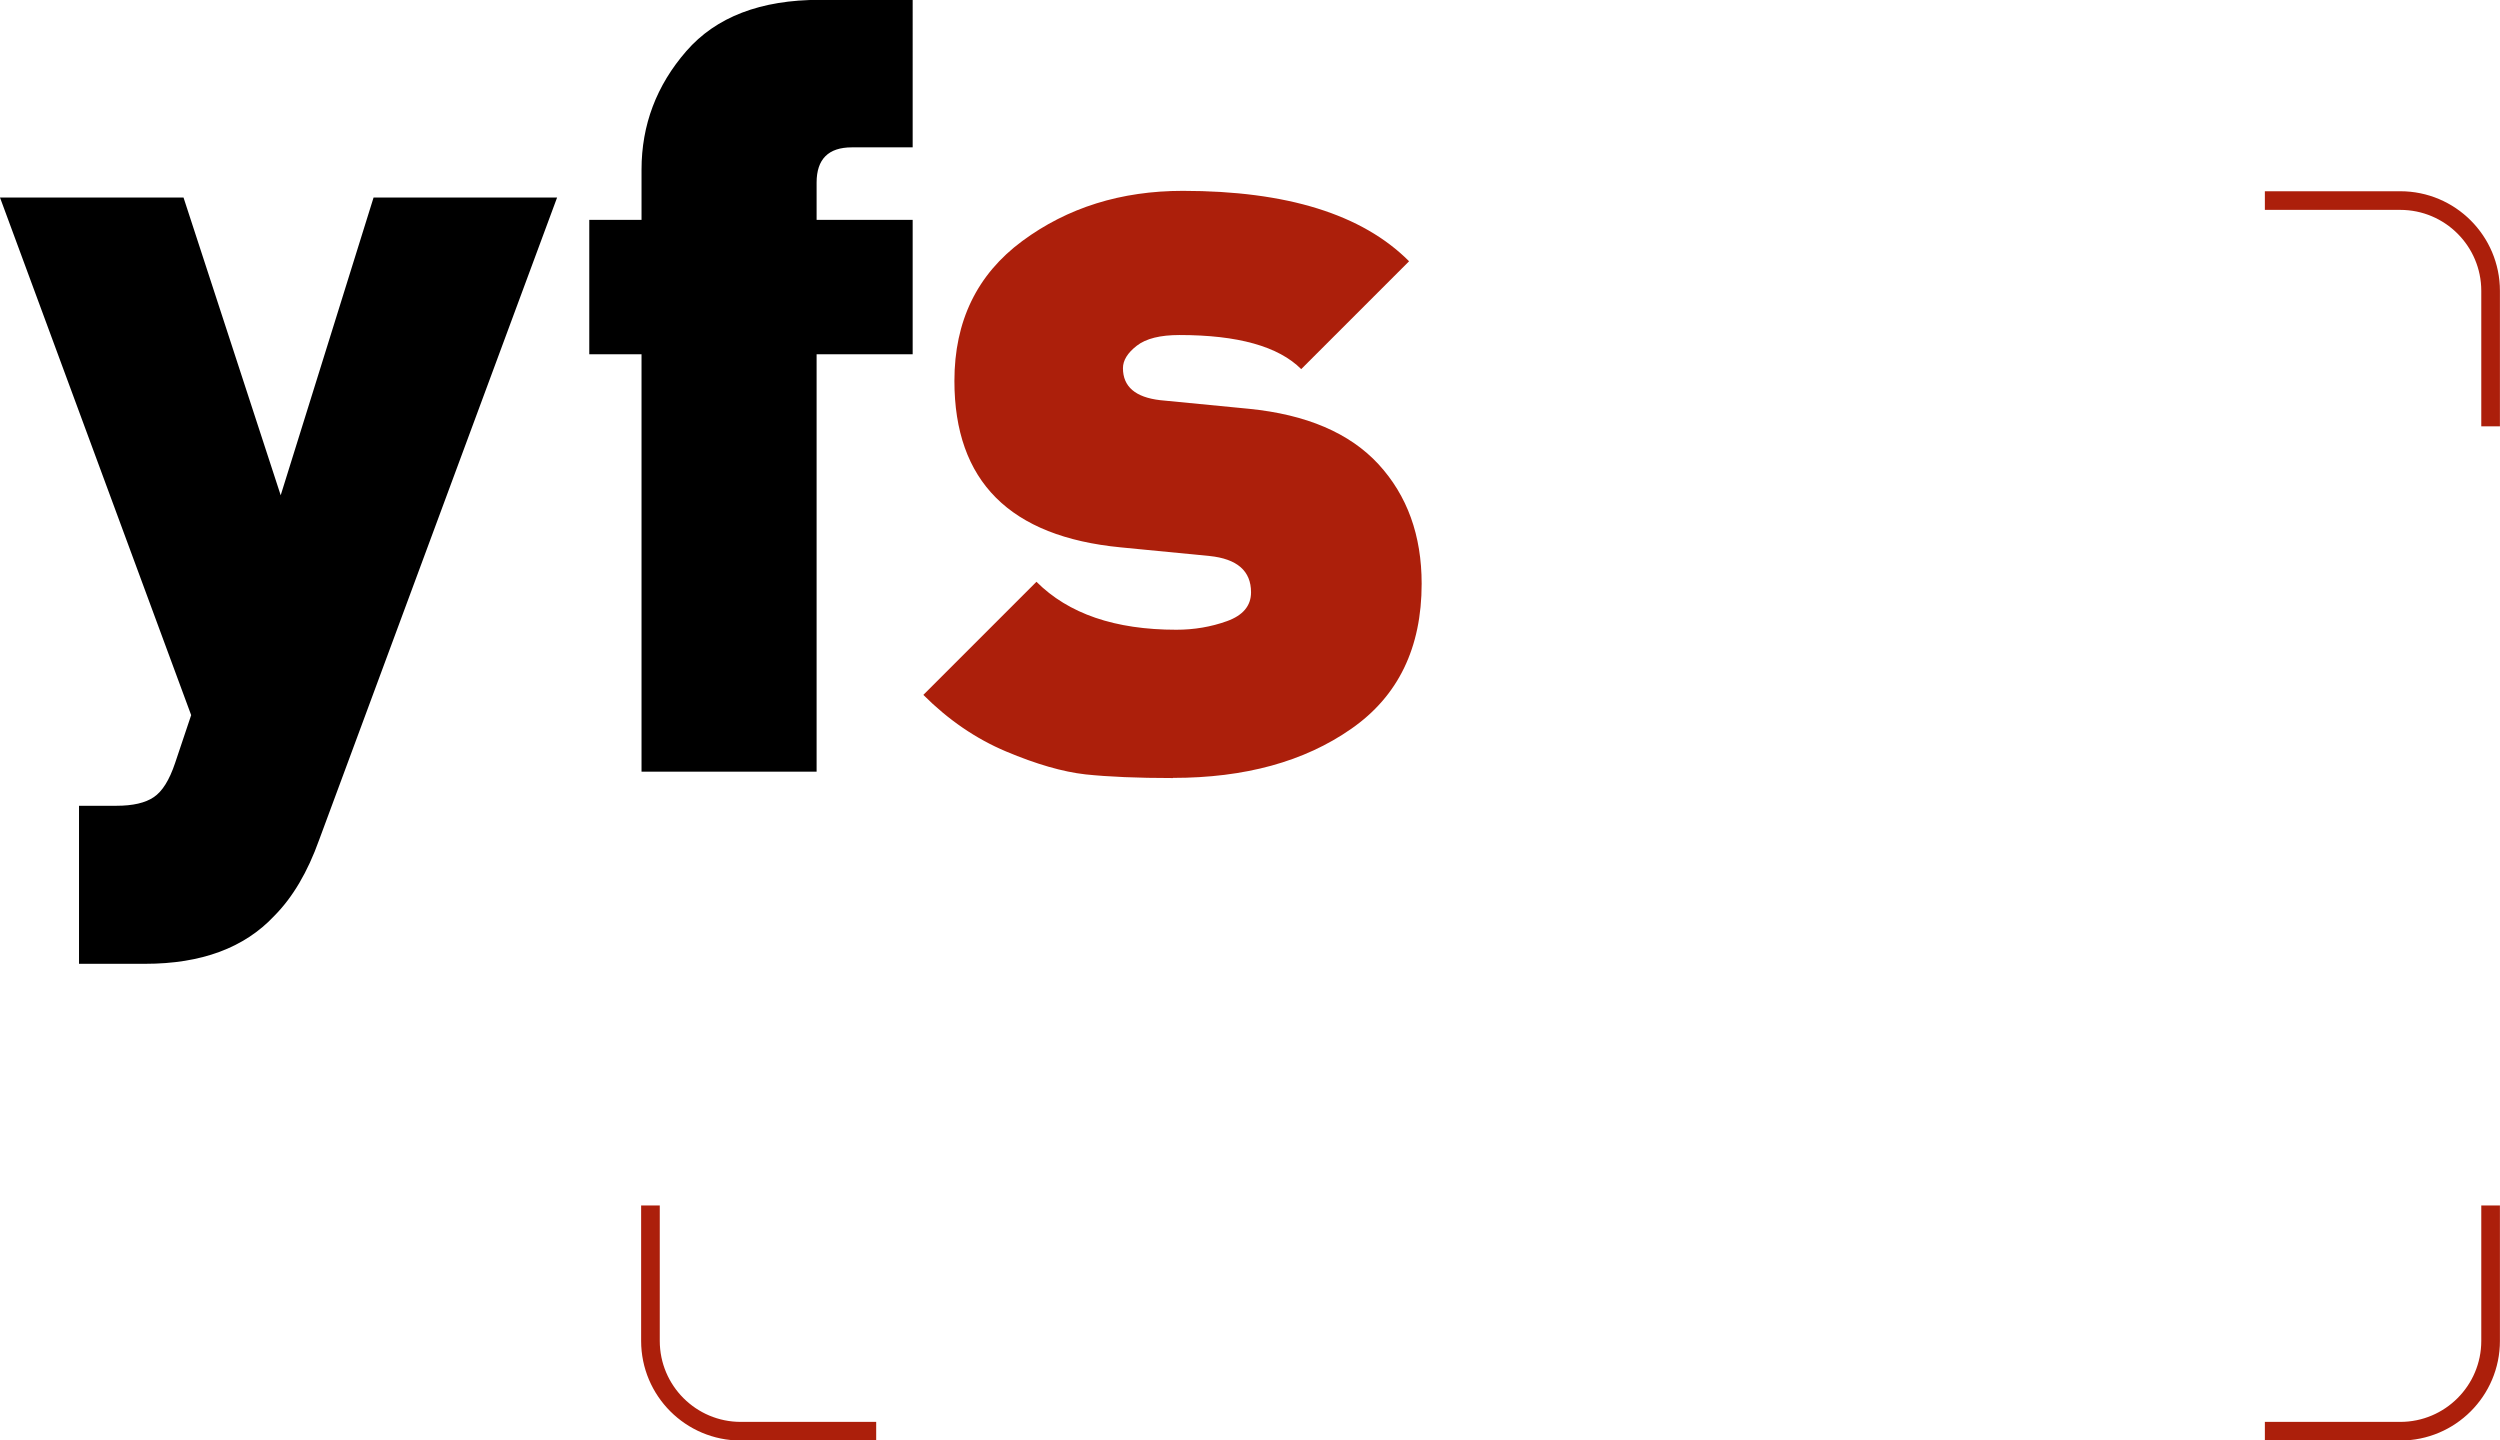 <?xml version="1.0" encoding="UTF-8"?><svg id="Ebene_1" xmlns="http://www.w3.org/2000/svg" viewBox="0 0 156.93 90.42"><defs><style>.cls-1{fill:#ac1f0b;}.cls-2{fill:none;stroke:#ac1f0b;stroke-miterlimit:10;stroke-width:1.17px;}</style></defs><g><path class="cls-2" d="M156.34,26.76v-8.5c0-3.13-2.54-5.67-5.67-5.67h-8.5"/><path class="cls-2" d="M142.17,89.84h8.5c3.13,0,5.67-2.54,5.67-5.67v-8.5"/><path class="cls-2" d="M40.83,75.67v8.5c0,3.13,2.54,5.67,5.67,5.67h8.5"/></g><g><path d="M4.96,60.5v-9.92h2.35c1.03,0,1.81-.18,2.34-.54,.54-.36,.98-1.07,1.34-2.14l1.01-3.01L0,12.4H11.52l6.1,18.69,5.83-18.69h11.52l-14.94,40.33c-.72,2.01-1.65,3.59-2.81,4.76-1.88,2.01-4.58,3.01-8.11,3.01H4.96Z"/><path d="M40.27,48.44V22.24h-3.28V13.8h3.28v-3.15c0-2.81,.94-5.29,2.81-7.44s4.67-3.22,8.38-3.22h5.83V9.25h-3.82c-1.47,0-2.21,.74-2.21,2.21v2.34h6.03v8.44h-6.03v26.2h-10.99Z"/><path class="cls-1" d="M73.63,48.84c-2.23,0-4.07-.08-5.49-.23-1.43-.16-3.09-.64-4.99-1.44-1.9-.8-3.63-1.99-5.19-3.55l7.1-7.1c2.01,2.01,4.93,3.01,8.78,3.01,1.12,0,2.18-.18,3.18-.54,1-.36,1.51-.96,1.51-1.81,0-1.34-.87-2.1-2.61-2.28l-5.56-.54c-6.97-.67-10.45-4.15-10.45-10.45,0-3.75,1.42-6.68,4.26-8.78,2.84-2.1,6.2-3.15,10.08-3.15,6.52,0,11.26,1.47,14.2,4.42l-6.77,6.77c-1.43-1.43-3.98-2.14-7.64-2.14-1.21,0-2.1,.22-2.68,.67-.58,.45-.87,.92-.87,1.41,0,1.16,.78,1.83,2.34,2.01l5.56,.54c3.62,.36,6.33,1.52,8.14,3.48,1.81,1.97,2.71,4.47,2.71,7.5,0,4.02-1.47,7.06-4.42,9.11-2.95,2.06-6.68,3.08-11.19,3.08Z"/></g></svg>